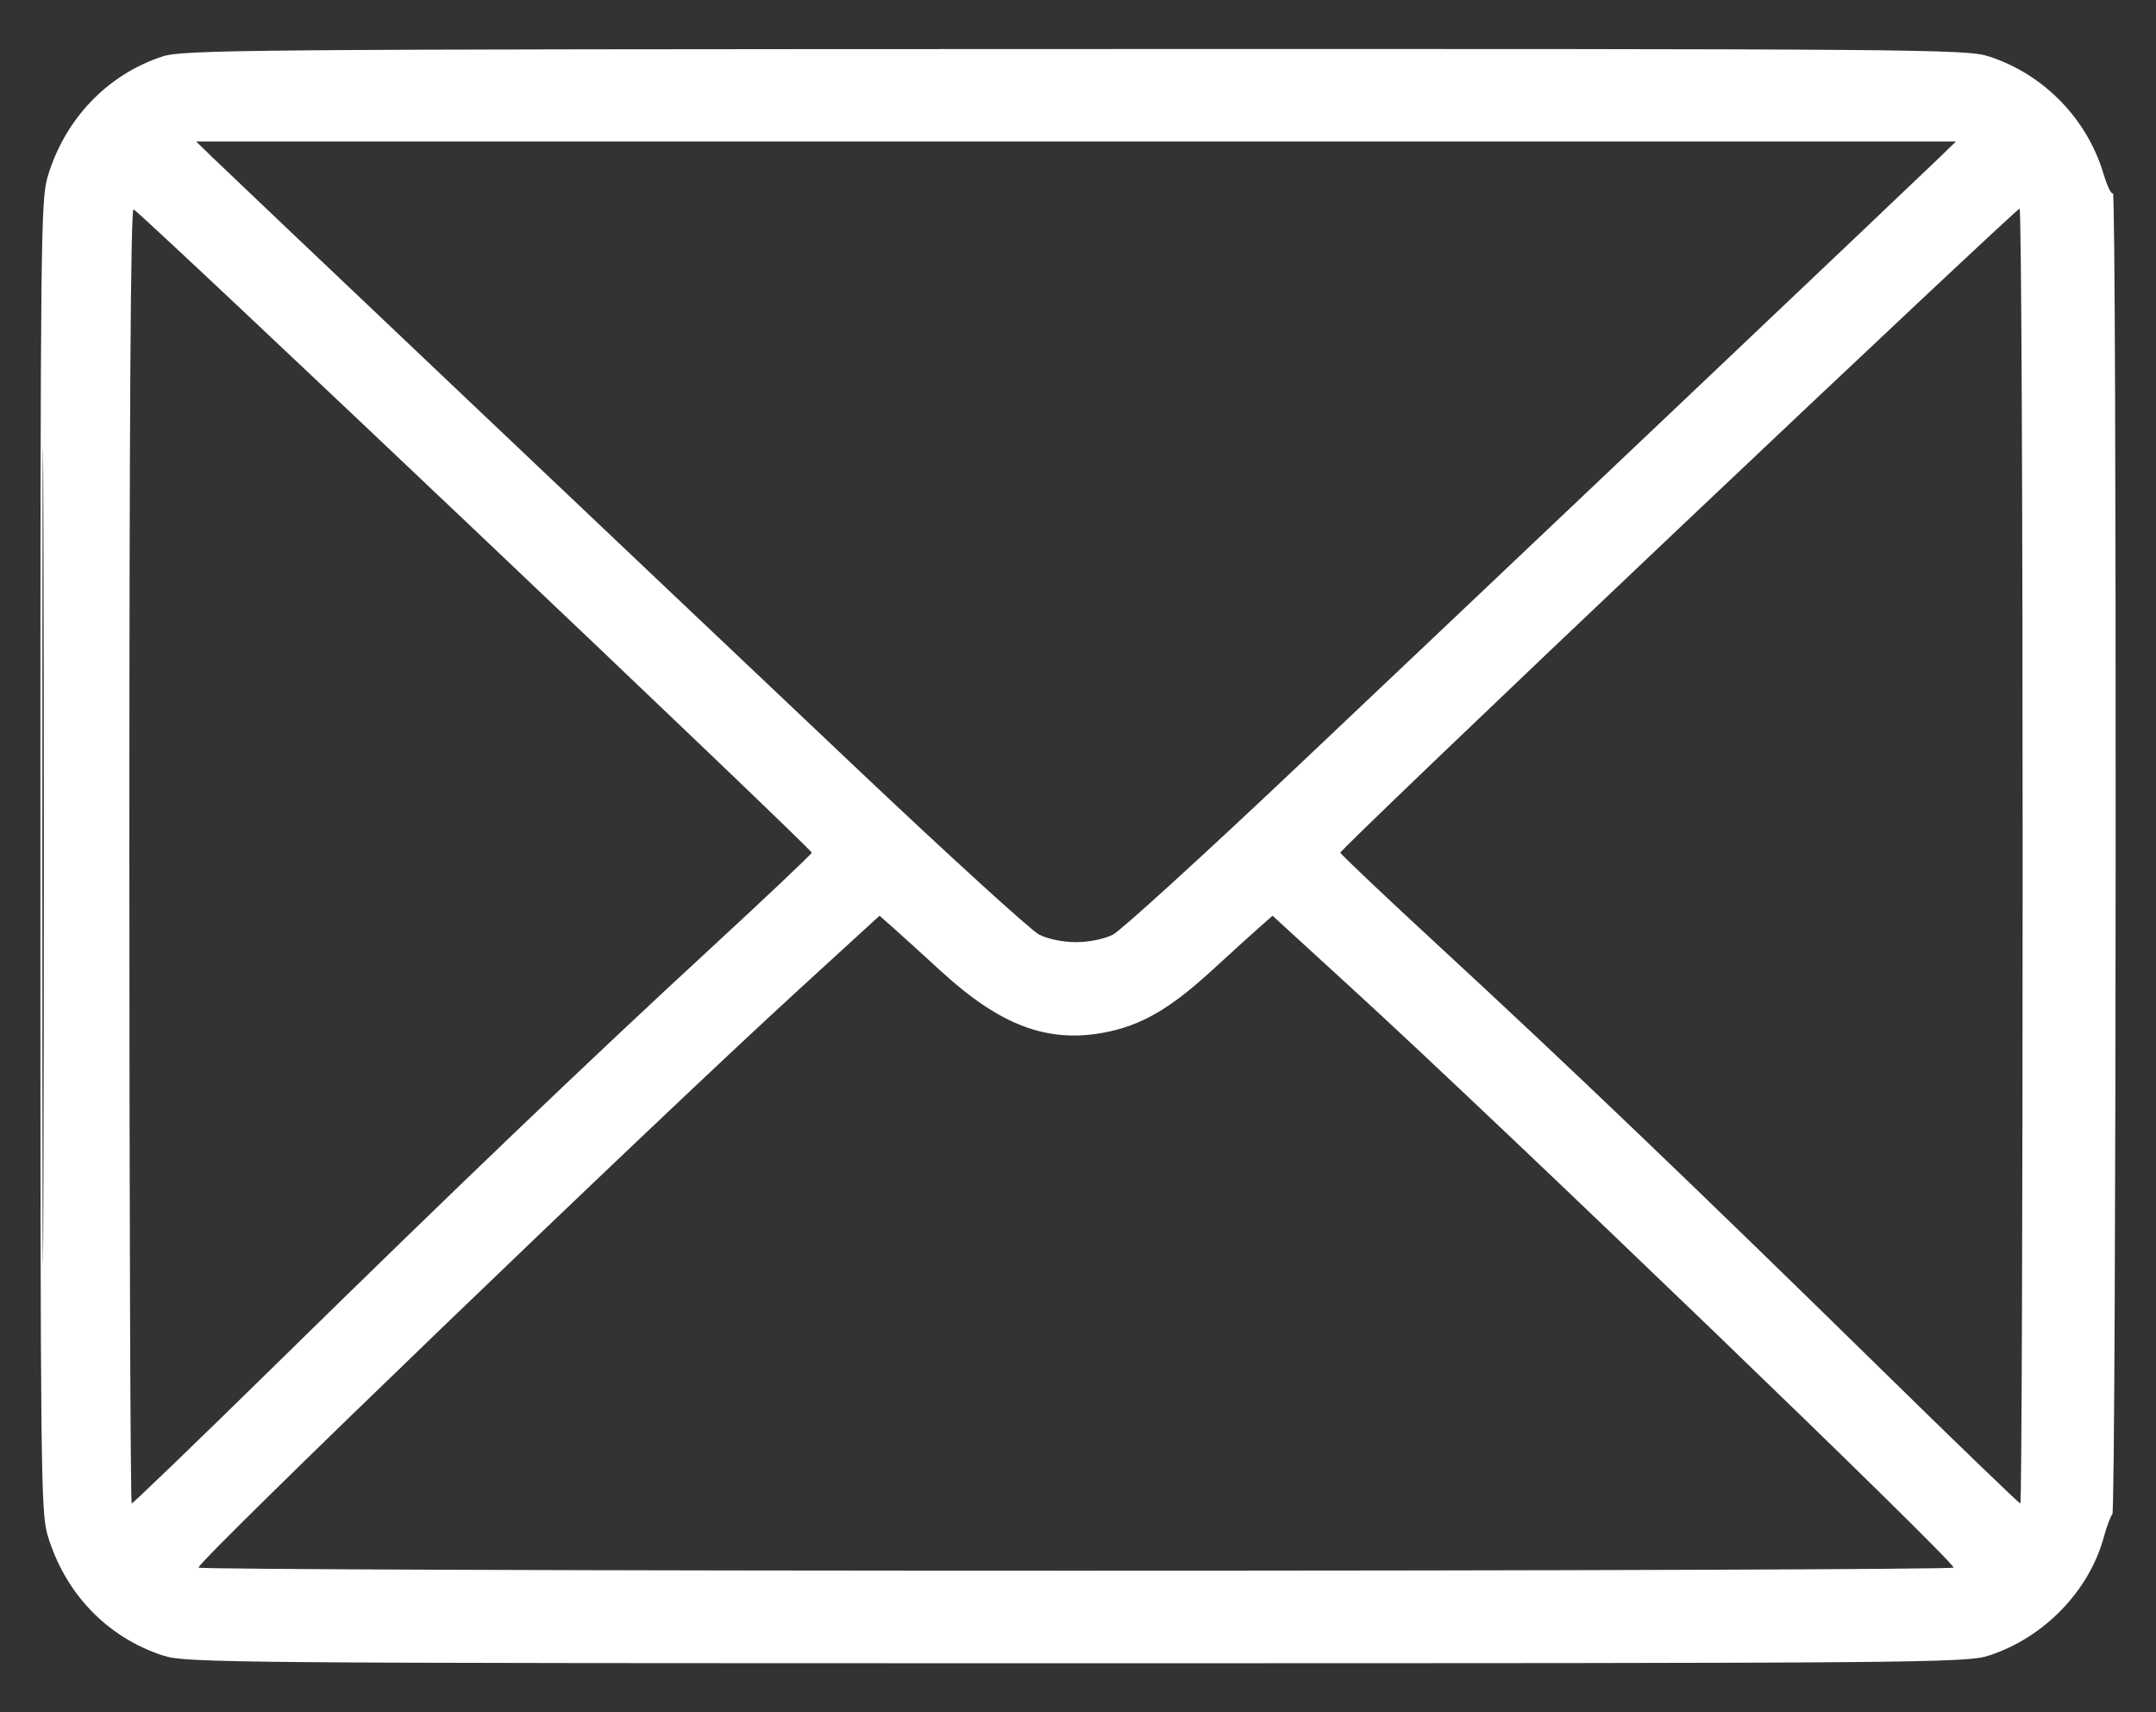 <svg width="34" height="27" viewBox="0 0 34 27" fill="none" xmlns="http://www.w3.org/2000/svg">
<rect x="0" y="0" width="34" height="27" fill="#333333" stroke="none"/>
<path fill-rule="evenodd" clip-rule="evenodd" d="M2.551 0.894C1.687 1.182 1.024 1.878 0.753 2.781C0.643 3.149 0.637 3.689 0.637 13.498C0.637 23.308 0.643 23.848 0.753 24.216C1.028 25.13 1.693 25.821 2.572 26.106C2.928 26.222 3.578 26.227 16.969 26.227C30.359 26.227 31.01 26.222 31.365 26.106C32.231 25.825 32.944 25.091 33.177 24.238C33.222 24.074 33.282 23.911 33.312 23.877C33.375 23.802 33.384 2.981 33.321 3.047C33.297 3.072 33.23 2.935 33.173 2.743C32.912 1.87 32.23 1.171 31.365 0.89C31.009 0.775 30.364 0.77 16.947 0.773C3.698 0.777 2.882 0.783 2.551 0.894ZM3.348 2.479C3.692 2.813 10.237 9.02 13.515 12.121C14.966 13.494 16.258 14.671 16.386 14.737C16.524 14.808 16.759 14.856 16.969 14.856C17.178 14.856 17.413 14.808 17.552 14.737C17.679 14.671 18.971 13.494 20.423 12.121C23.701 9.02 30.246 2.813 30.59 2.479L30.845 2.231H16.969H3.093L3.348 2.479ZM0.668 13.498C0.668 19.241 0.675 21.59 0.685 18.719C0.694 15.848 0.694 11.149 0.685 8.278C0.675 5.406 0.668 7.755 0.668 13.498ZM2.04 13.493C2.04 19.111 2.057 23.708 2.077 23.708C2.097 23.708 3.11 22.731 4.328 21.537C7.169 18.75 9.262 16.747 11.224 14.938C12.085 14.143 12.795 13.472 12.801 13.446C12.813 13.394 2.211 3.337 2.106 3.301C2.061 3.285 2.04 6.5 2.04 13.493ZM26.464 8.344C23.528 11.124 21.131 13.42 21.137 13.446C21.143 13.472 21.852 14.143 22.713 14.938C24.675 16.747 26.768 18.75 29.61 21.537C30.828 22.731 31.84 23.708 31.861 23.708C31.881 23.708 31.897 19.113 31.897 13.498C31.897 7.883 31.876 3.289 31.849 3.289C31.823 3.289 29.4 5.564 26.464 8.344ZM12.564 15.635C10.184 17.815 3.143 24.595 3.13 24.719C3.127 24.746 9.355 24.768 16.969 24.768C24.583 24.768 30.811 24.746 30.808 24.719C30.795 24.595 23.753 17.815 21.373 15.635L20.068 14.44L19.869 14.615C19.759 14.712 19.413 15.025 19.101 15.312C18.439 15.918 17.982 16.179 17.392 16.286C16.506 16.446 15.767 16.165 14.837 15.312C14.524 15.025 14.179 14.712 14.069 14.615L13.87 14.44L12.564 15.635Z" fill="white"/>
</svg>
